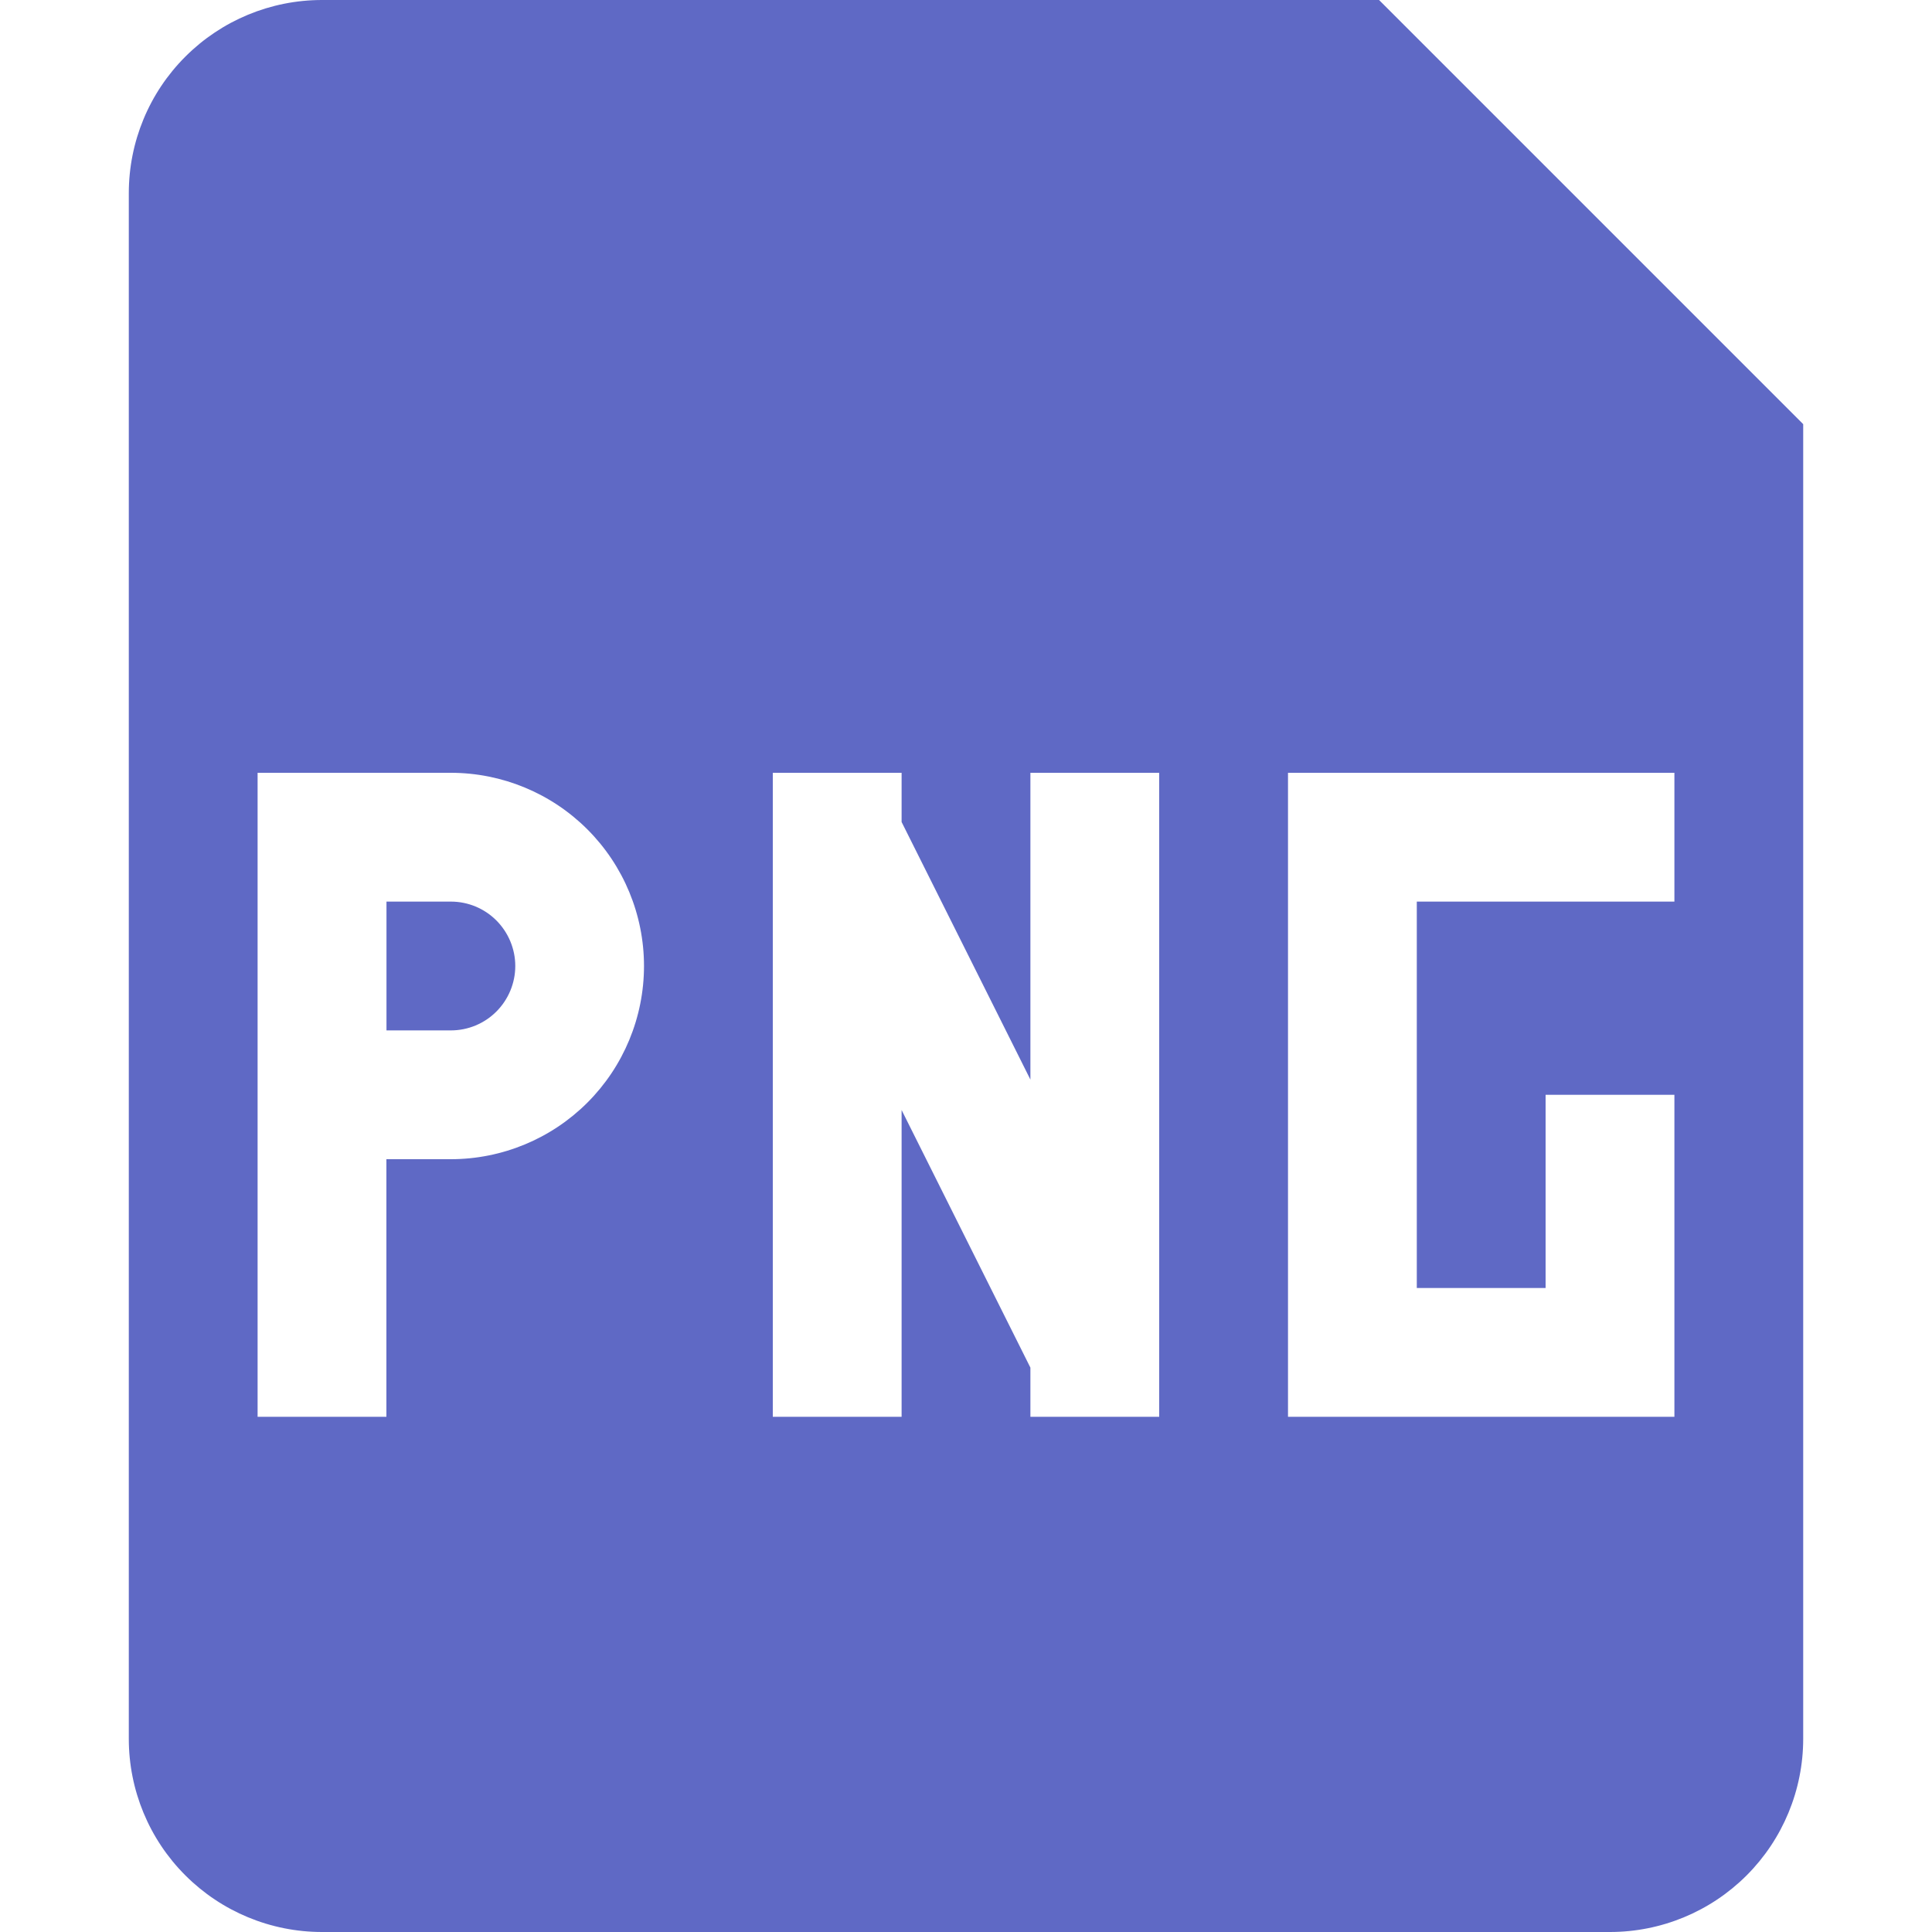 <?xml version="1.0" encoding="UTF-8"?> <svg xmlns="http://www.w3.org/2000/svg" width="24" height="24" viewBox="0 0 24 24" fill="none"><path d="M4.801 12.8H5.601C5.813 12.8 6.016 12.716 6.166 12.566C6.316 12.416 6.401 12.212 6.401 12C6.401 11.788 6.316 11.585 6.166 11.434C6.016 11.284 5.813 11.2 5.601 11.2H4.801V12.8Z" fill="#5F69C5"></path><path fill-rule="evenodd" clip-rule="evenodd" d="M1.6 2.4C1.6 1.763 1.852 1.153 2.303 0.703C2.753 0.253 3.363 0 4 0L17.131 0L22.4 5.269V21.6C22.4 22.236 22.147 22.847 21.697 23.297C21.247 23.747 20.636 24 20 24H4C3.363 24 2.753 23.747 2.303 23.297C1.852 22.847 1.6 22.236 1.6 21.6V2.4ZM3.2 9.6H5.6C6.236 9.6 6.847 9.853 7.297 10.303C7.747 10.753 8 11.364 8 12C8 12.636 7.747 13.247 7.297 13.697C6.847 14.147 6.236 14.4 5.6 14.4H4.8V17.6H3.2V9.6ZM16 9.6H20.8V11.2H17.6V16H19.2V13.6H20.8V17.6H16V9.6ZM11.2 13.789V17.6H9.6V9.6H11.2V10.211L12.8 13.411V9.6H14.4V17.6H12.8V16.989L11.2 13.789Z" fill="#5F69C5"></path></svg> 